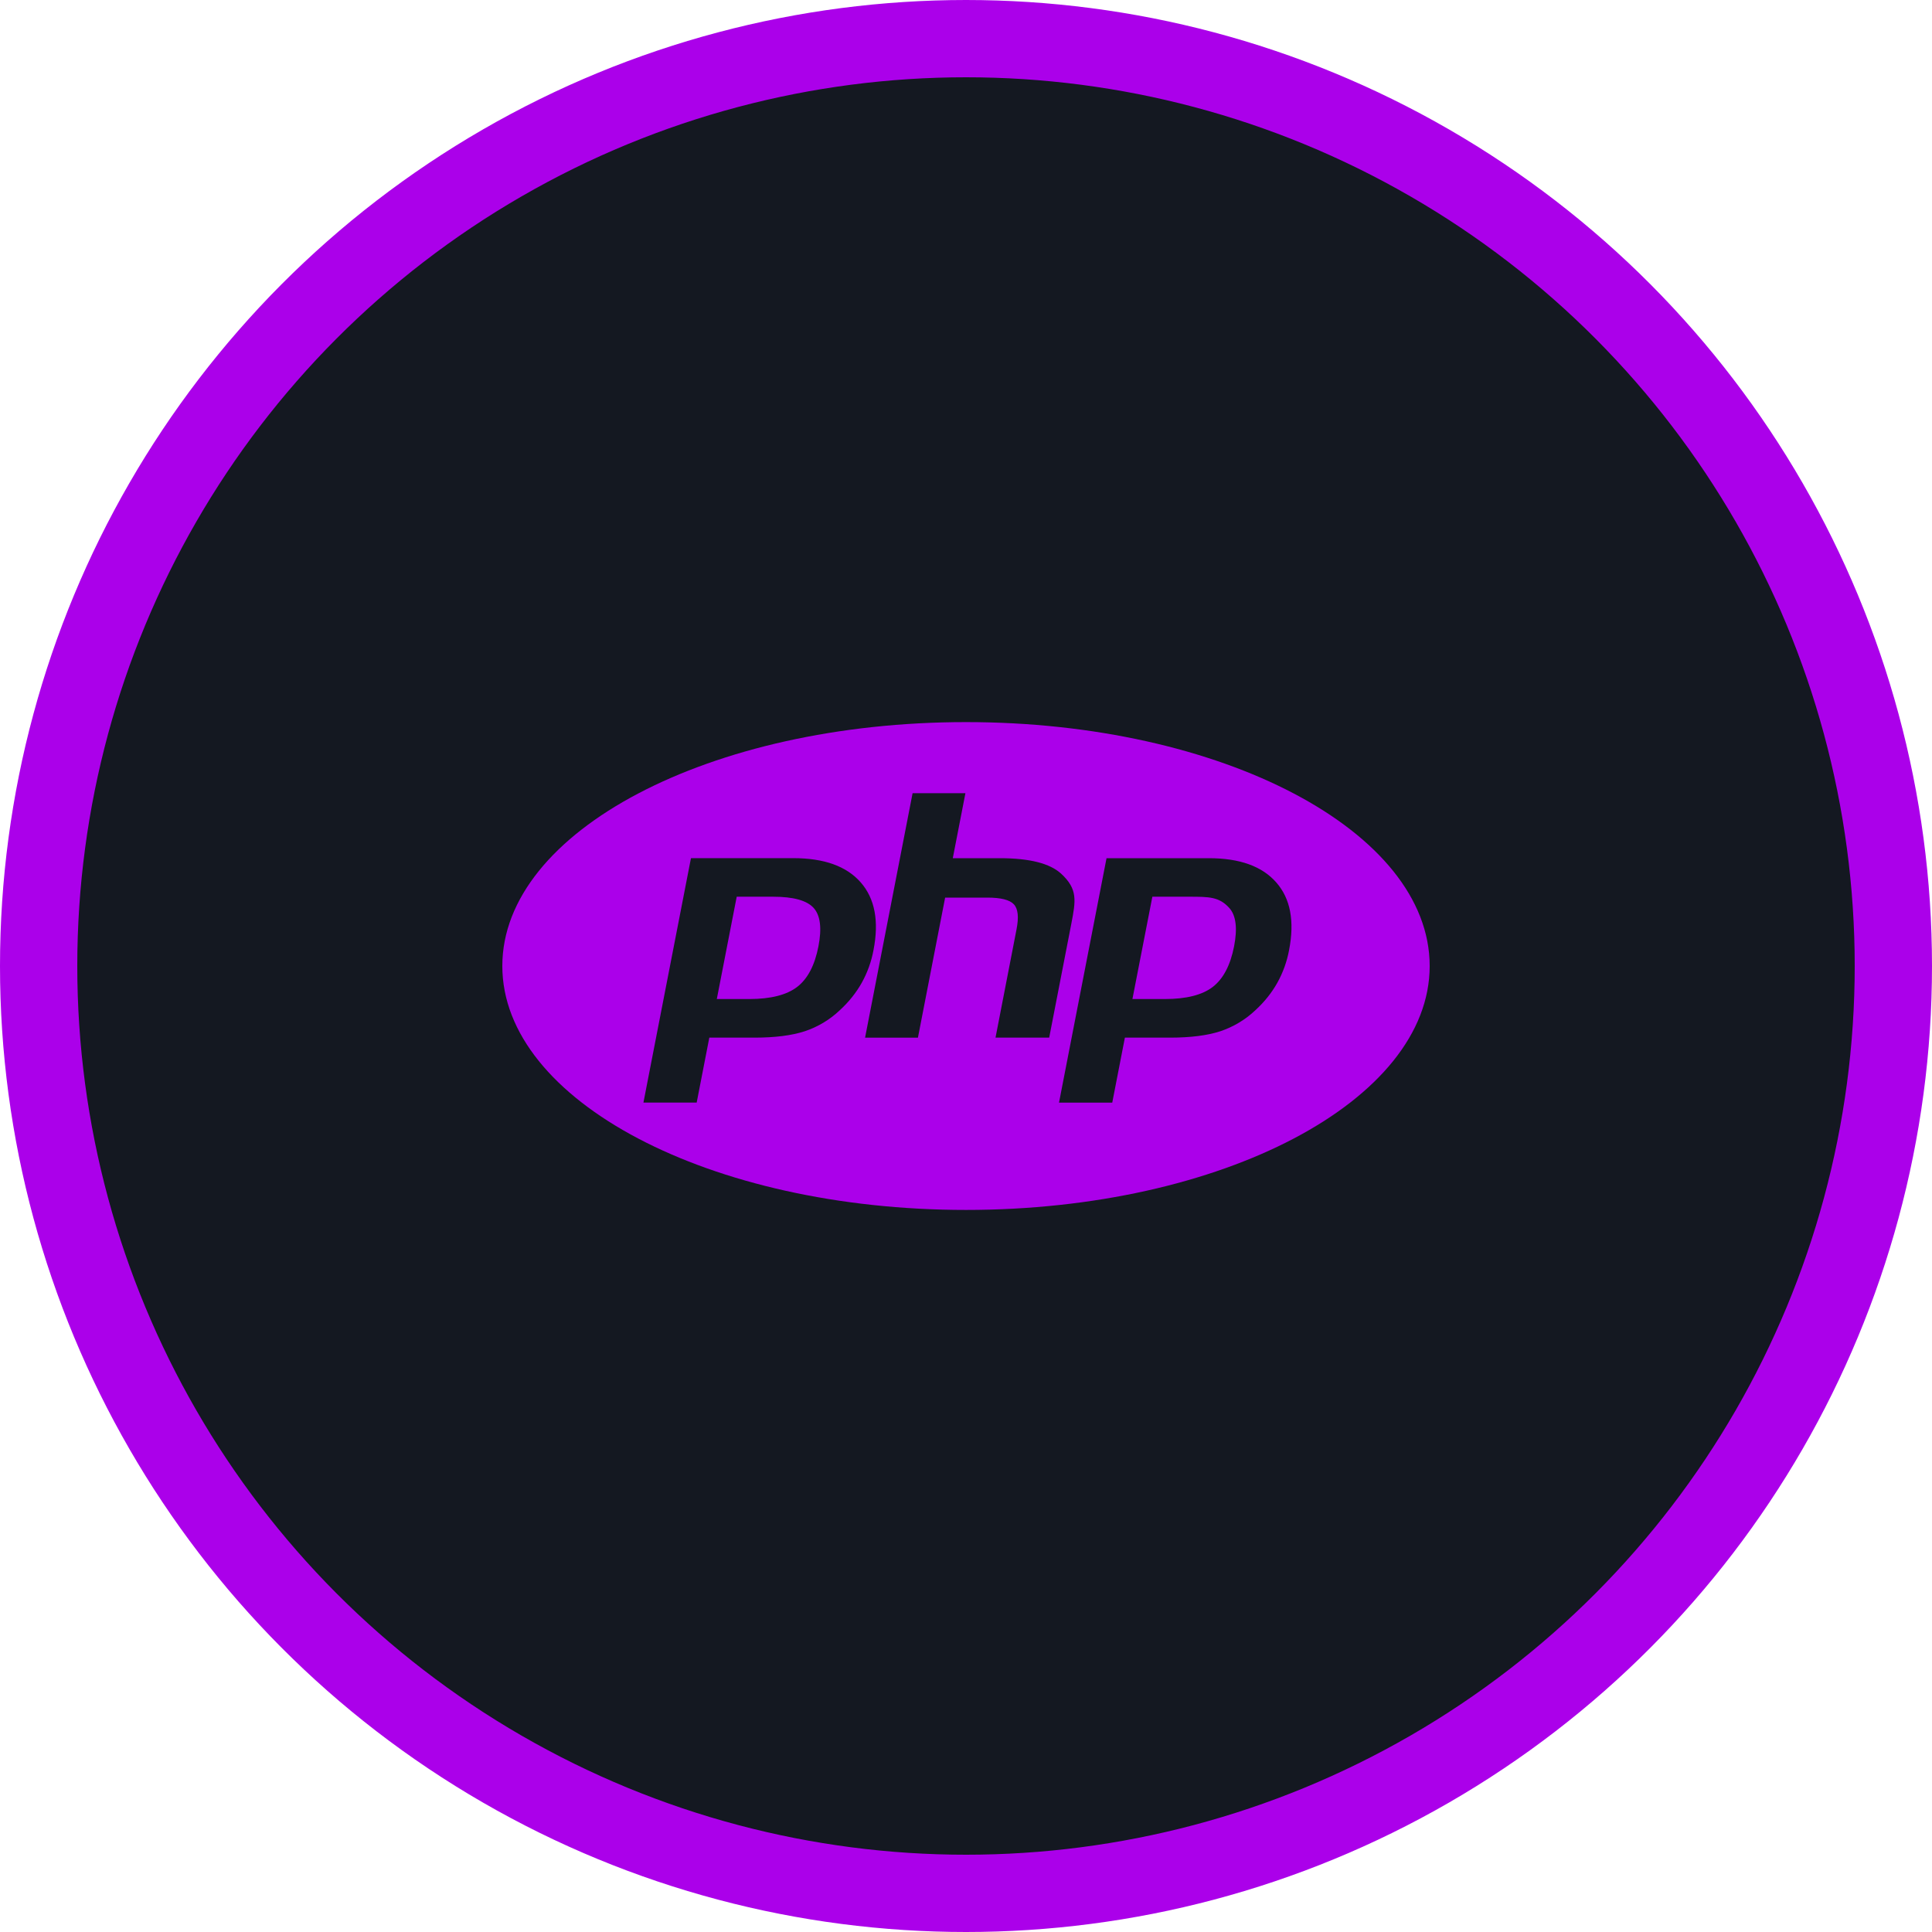 <svg width="50" height="50" viewBox="0 0 50 50" fill="none" xmlns="http://www.w3.org/2000/svg">
<circle cx="25" cy="25" r="24" fill="#141821" stroke="#AB00EA" stroke-width="2"/>
<path d="M20.01 23.207H19.066L18.551 25.855H19.389C19.945 25.855 20.359 25.75 20.631 25.541C20.903 25.331 21.086 24.981 21.181 24.492C21.272 24.022 21.231 23.69 21.057 23.497C20.882 23.304 20.533 23.207 20.01 23.207ZM25 18.688C18.373 18.688 13 21.514 13 25C13 28.486 18.373 31.313 25 31.313C31.627 31.313 37 28.486 37 25C37 21.514 31.627 18.688 25 18.688ZM21.74 26.139C21.479 26.389 21.165 26.577 20.823 26.69C20.486 26.799 20.058 26.853 19.538 26.854H18.357L18.03 28.535H16.652L17.882 22.209H20.532C21.329 22.209 21.91 22.418 22.276 22.837C22.642 23.255 22.752 23.839 22.606 24.589C22.551 24.886 22.448 25.172 22.301 25.436C22.158 25.691 21.971 25.926 21.74 26.139ZM25.764 26.854L26.307 24.055C26.37 23.736 26.347 23.519 26.239 23.404C26.132 23.288 25.903 23.23 25.552 23.23H24.46L23.756 26.855H22.388L23.618 20.528H24.985L24.658 22.21H25.876C26.643 22.21 27.171 22.344 27.462 22.611C27.898 23.012 27.84 23.311 27.725 23.91L27.153 26.854H25.764ZM33.361 24.589C33.306 24.886 33.203 25.172 33.056 25.436C32.913 25.691 32.726 25.926 32.495 26.139C32.234 26.388 31.921 26.576 31.578 26.69C31.242 26.799 30.813 26.853 30.292 26.854H29.112L28.785 28.536H27.407L28.637 22.21H31.286C32.083 22.21 32.664 22.419 33.03 22.838C33.397 23.255 33.507 23.839 33.361 24.589ZM30.766 23.207H29.823L29.307 25.855H30.145C30.702 25.855 31.116 25.75 31.387 25.541C31.658 25.331 31.842 24.981 31.938 24.492C32.029 24.022 31.988 23.69 31.813 23.497C31.551 23.207 31.289 23.207 30.766 23.207Z" fill="#AB00EA"/>
</svg>

